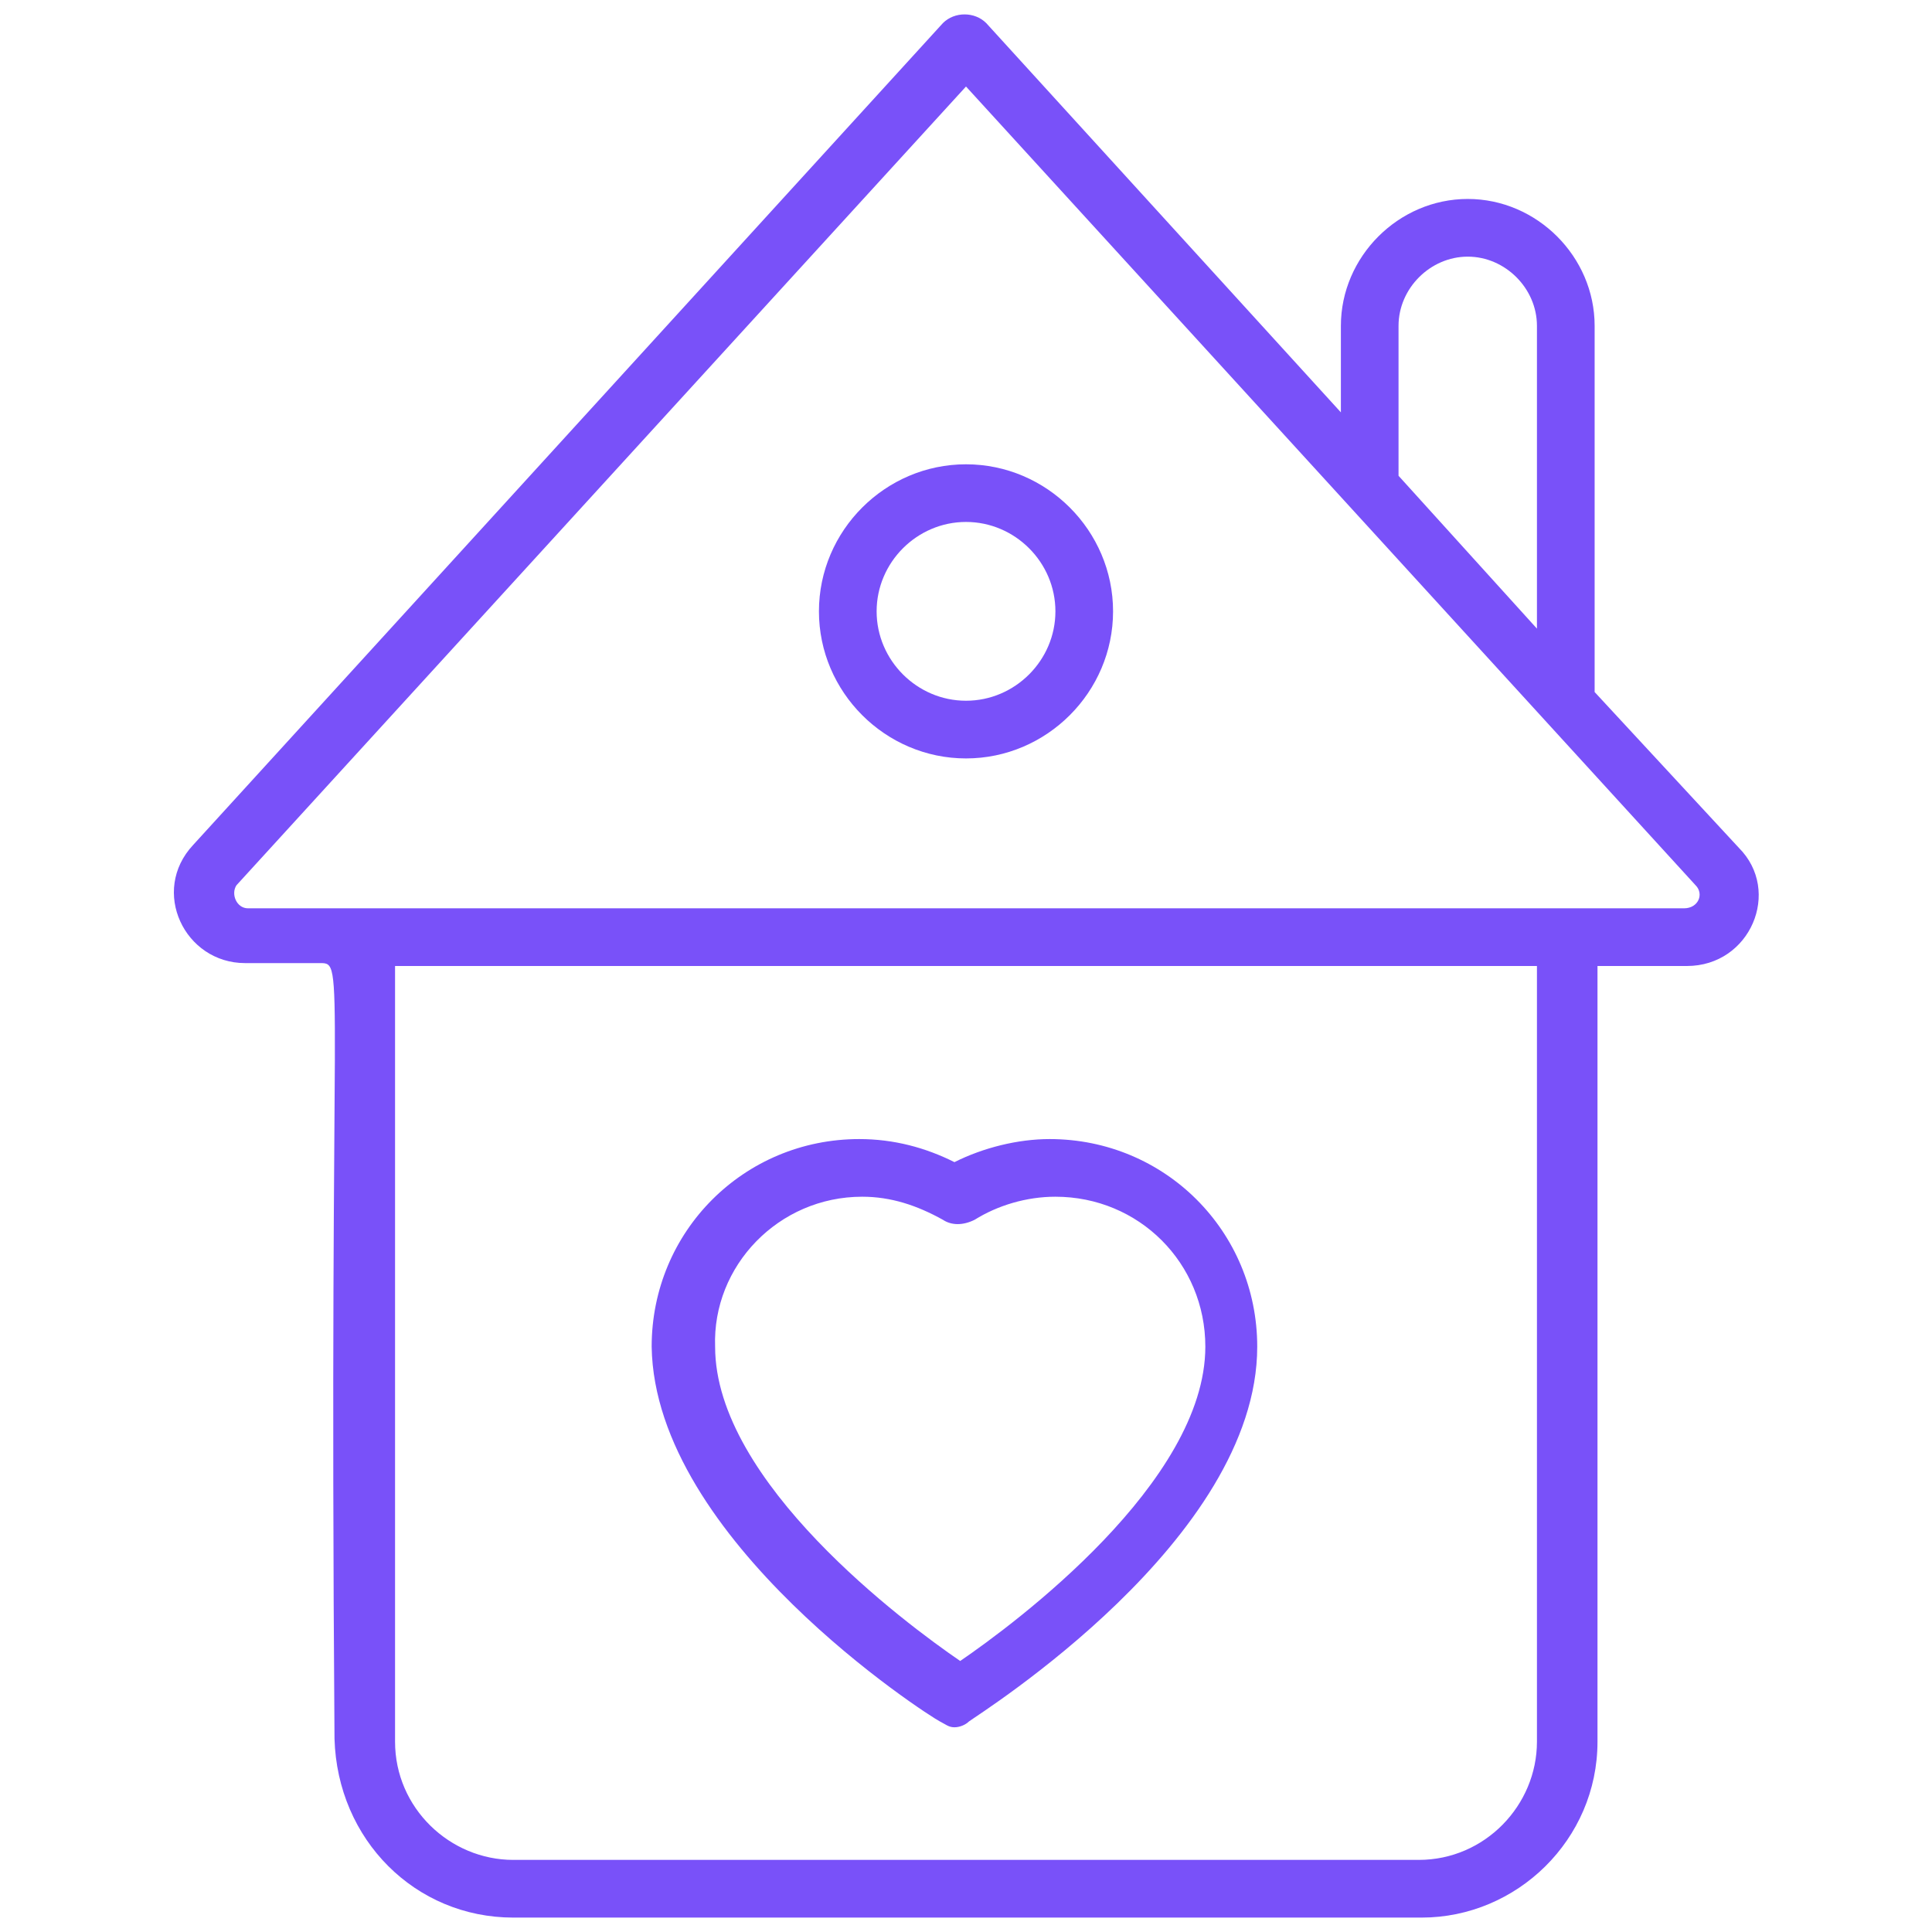 <svg width="50" height="50" viewBox="0 0 50 50" fill="none" xmlns="http://www.w3.org/2000/svg">
<g id="house-donation 1">
<path id="Vector" d="M24.328 44.553C24.477 44.628 24.552 44.702 24.701 44.702C24.85 44.702 25 44.628 25.074 44.553C25.373 44.329 32.537 39.852 32.537 34.852C32.537 31.867 30.149 29.479 27.164 29.479C26.343 29.479 25.447 29.702 24.701 30.076C23.955 29.702 23.134 29.479 22.238 29.479C19.253 29.479 16.865 31.867 16.865 34.852C16.94 39.852 24.029 44.404 24.328 44.553ZM22.313 30.971C23.059 30.971 23.731 31.195 24.402 31.568C24.626 31.717 24.925 31.717 25.223 31.568C25.82 31.195 26.567 30.971 27.313 30.971C29.477 30.971 31.194 32.688 31.194 34.852C31.194 38.359 26.268 42.016 24.85 42.986C23.432 42.016 18.507 38.359 18.507 34.852C18.432 32.762 20.149 30.971 22.313 30.971Z" fill="#7951F9"/>
<path id="Vector_2" d="M13.284 49.627H36.791C39.254 49.627 41.343 47.612 41.343 45.075C41.343 38.134 41.343 31.94 41.343 25C41.493 25 43.806 25 43.657 25C45.299 25 46.12 23.06 45 21.94L41.269 17.91V8.433C41.269 6.642 39.776 5.149 37.985 5.149C36.194 5.149 34.702 6.642 34.702 8.433V10.672L25.523 0.597C25.224 0.298 24.702 0.298 24.403 0.597L5 21.866C3.881 23.06 4.776 24.925 6.343 24.925C6.418 24.925 8.433 24.925 8.284 24.925C8.955 24.925 8.508 24.925 8.657 45C8.732 47.612 10.746 49.627 13.284 49.627ZM36.194 8.433C36.194 7.463 37.015 6.642 37.985 6.642C38.955 6.642 39.776 7.463 39.776 8.433V16.269L36.194 12.313V8.433ZM6.418 23.507C6.12 23.507 5.97 23.134 6.12 22.91L25 2.239L43.881 22.91C44.105 23.134 43.955 23.507 43.582 23.507C39.403 23.507 6.343 23.507 6.418 23.507ZM39.776 25C39.776 31.94 39.776 38.134 39.776 45.075C39.776 46.716 38.433 48.134 36.717 48.134H13.284C11.642 48.134 10.224 46.791 10.224 45.075C10.224 24.104 10.224 25.298 10.224 25H39.776Z" fill="#7951F9"/>
<path id="Vector_3" d="M25 19.628C27.09 19.628 28.806 17.911 28.806 15.822C28.806 13.732 27.09 12.016 25 12.016C22.911 12.016 21.194 13.732 21.194 15.822C21.194 17.911 22.911 19.628 25 19.628ZM25 13.508C26.269 13.508 27.314 14.553 27.314 15.822C27.314 17.09 26.269 18.135 25 18.135C23.732 18.135 22.687 17.09 22.687 15.822C22.687 14.553 23.732 13.508 25 13.508Z" fill="#7951F9"/>
</g>
</svg>
